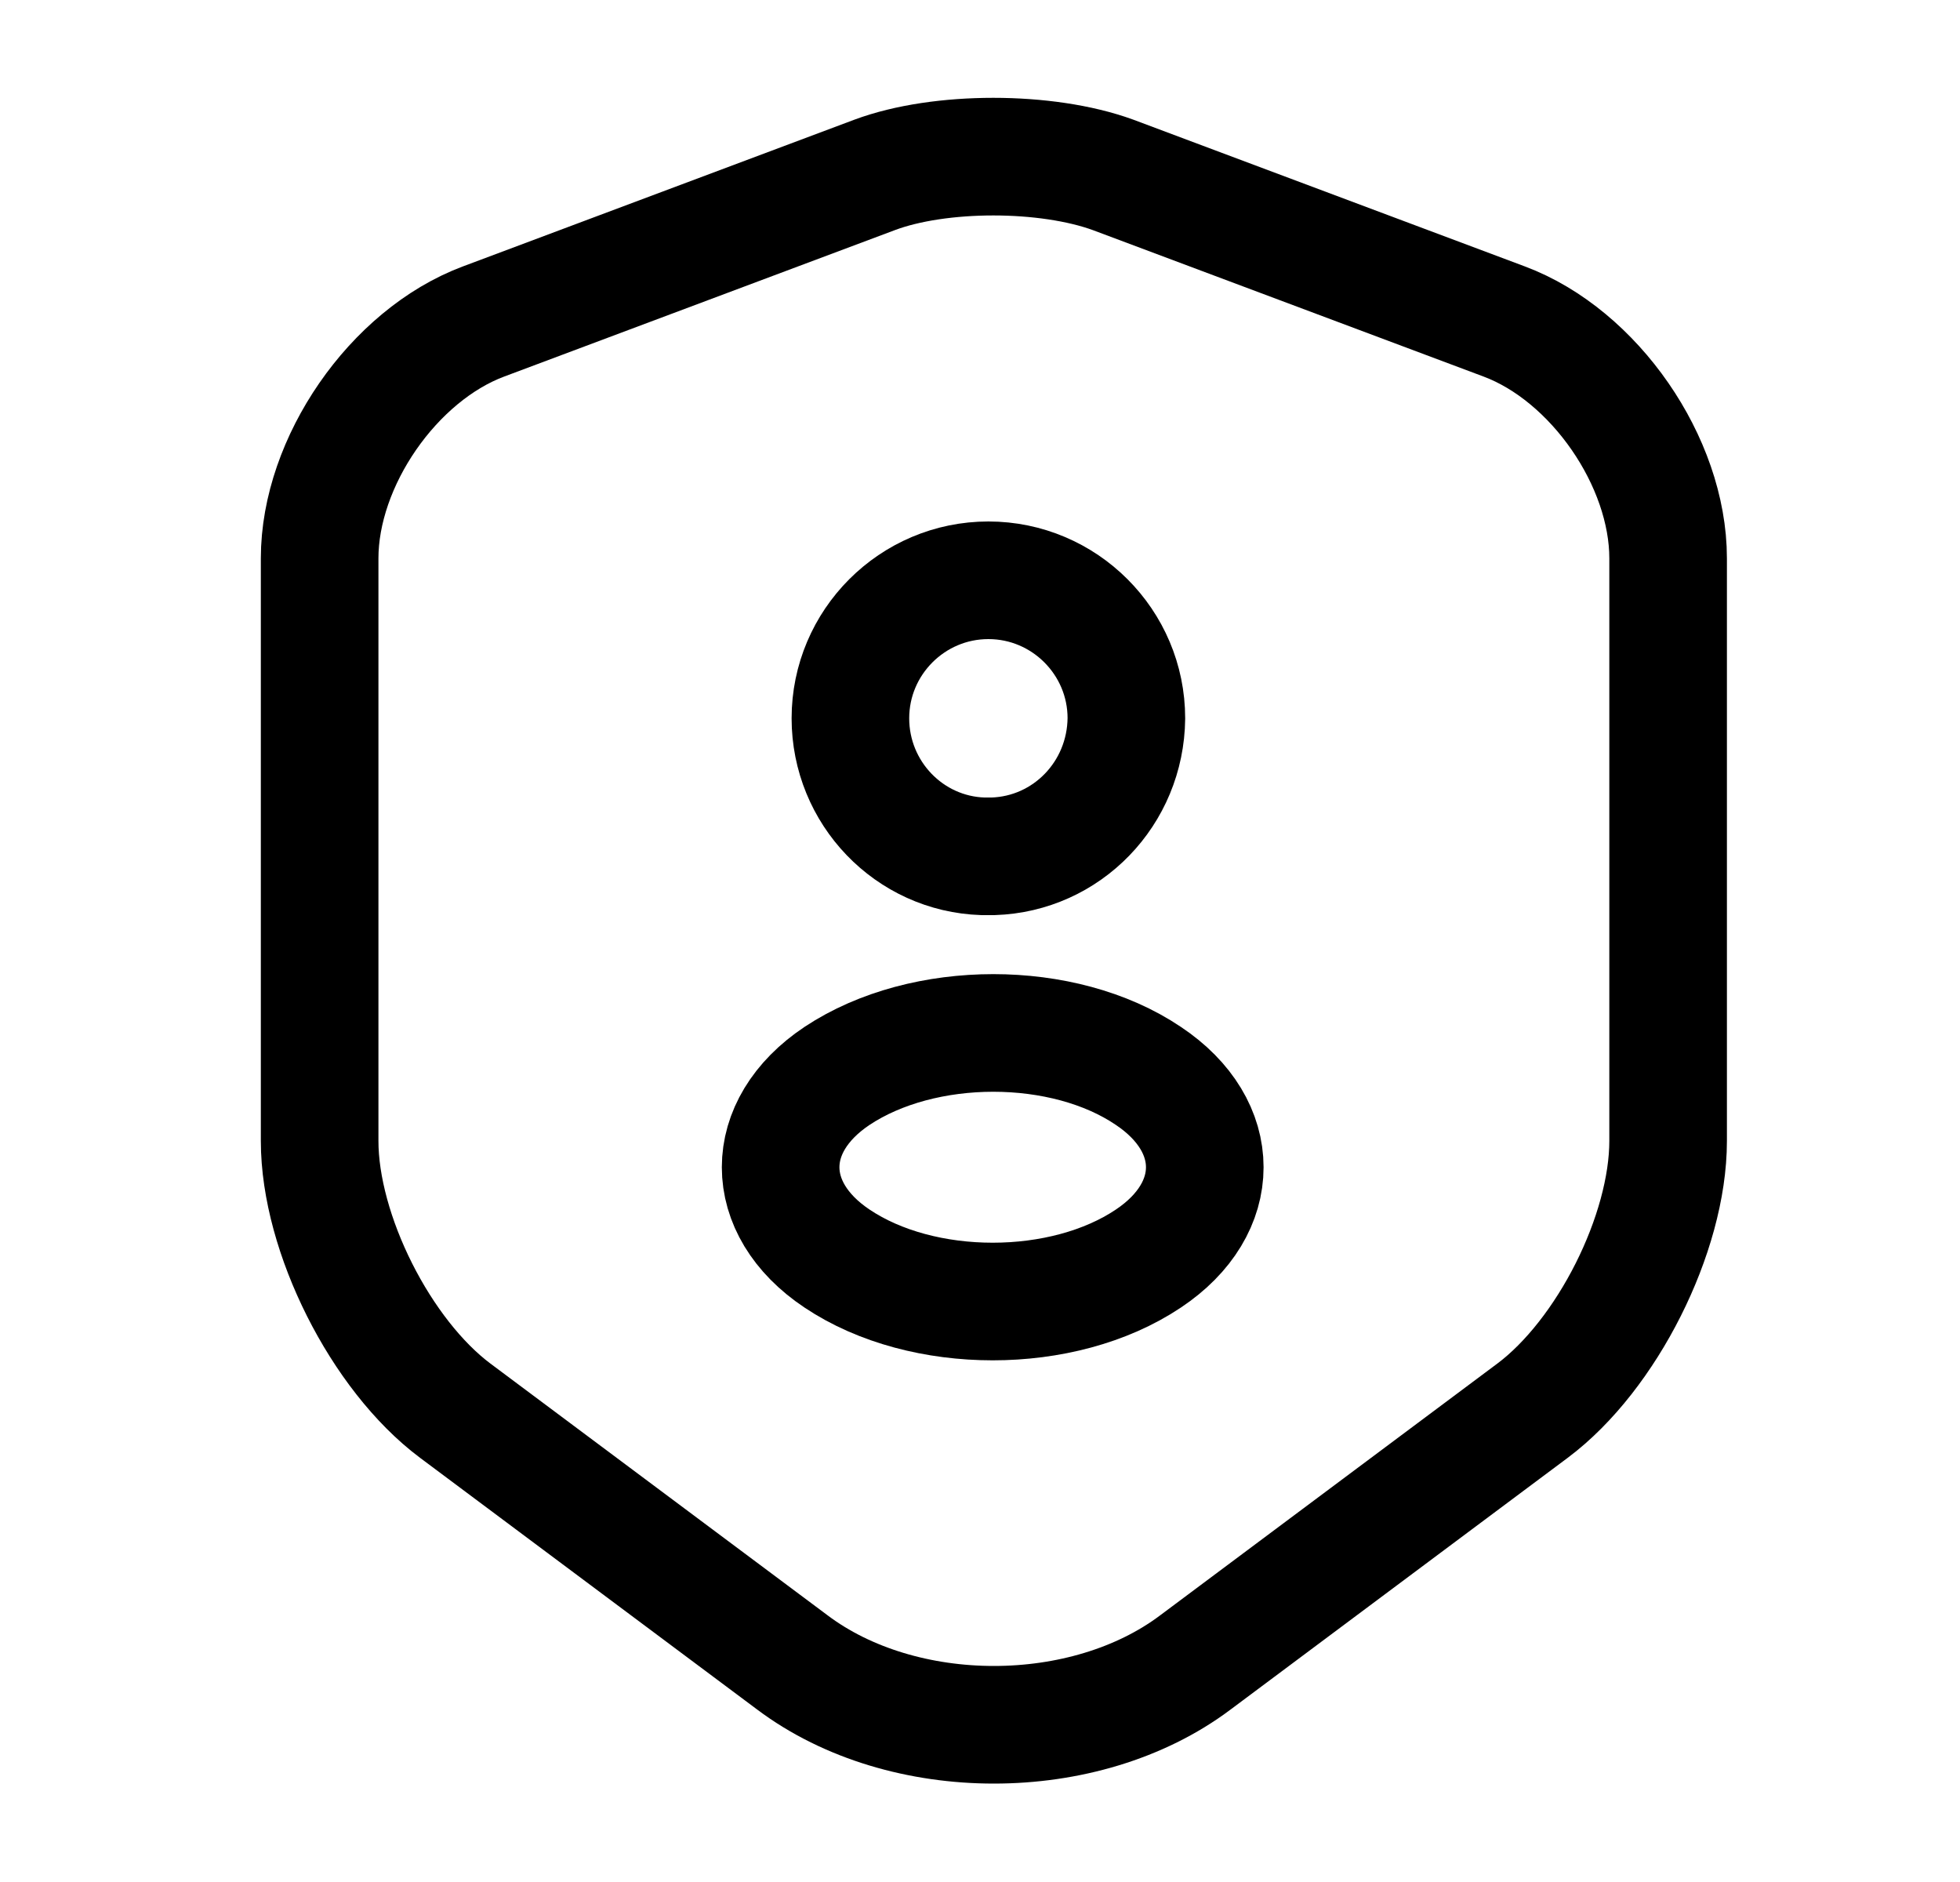 <svg width="25" height="24" viewBox="0 0 25 24" fill="none" xmlns="http://www.w3.org/2000/svg">
<path d="M11.157 2.23L6.167 4.1C5.017 4.53 4.077 5.89 4.077 7.12V14.55C4.077 15.73 4.857 17.28 5.807 17.99L10.107 21.2C11.517 22.26 13.837 22.26 15.247 21.2L19.547 17.99C20.497 17.28 21.277 15.73 21.277 14.55V7.12C21.277 5.89 20.337 4.53 19.187 4.1L14.197 2.23C13.347 1.92 11.987 1.92 11.157 2.23Z" stroke="#EFDEFF" style="stroke:#EFDEFF;stroke:color(display-p3 0.937 0.869 1);stroke-opacity:1;" stroke-width="1.5" stroke-linecap="round" stroke-linejoin="round"/>
<path d="M12.667 10.92C12.627 10.92 12.577 10.92 12.537 10.92C11.597 10.89 10.847 10.11 10.847 9.16C10.847 8.19 11.637 7.4 12.607 7.4C13.577 7.4 14.367 8.19 14.367 9.16C14.357 10.12 13.607 10.89 12.667 10.92Z" stroke="#EFDEFF" style="stroke:#EFDEFF;stroke:color(display-p3 0.937 0.869 1);stroke-opacity:1;" stroke-width="1.5" stroke-linecap="round" stroke-linejoin="round"/>
<path d="M10.677 13.72C9.717 14.36 9.717 15.41 10.677 16.05C11.767 16.78 13.557 16.78 14.647 16.05C15.607 15.41 15.607 14.36 14.647 13.72C13.567 12.99 11.777 12.99 10.677 13.72Z" stroke="#EFDEFF" style="stroke:#EFDEFF;stroke:color(display-p3 0.937 0.869 1);stroke-opacity:1;" stroke-width="1.5" stroke-linecap="round" stroke-linejoin="round"/>
</svg>
